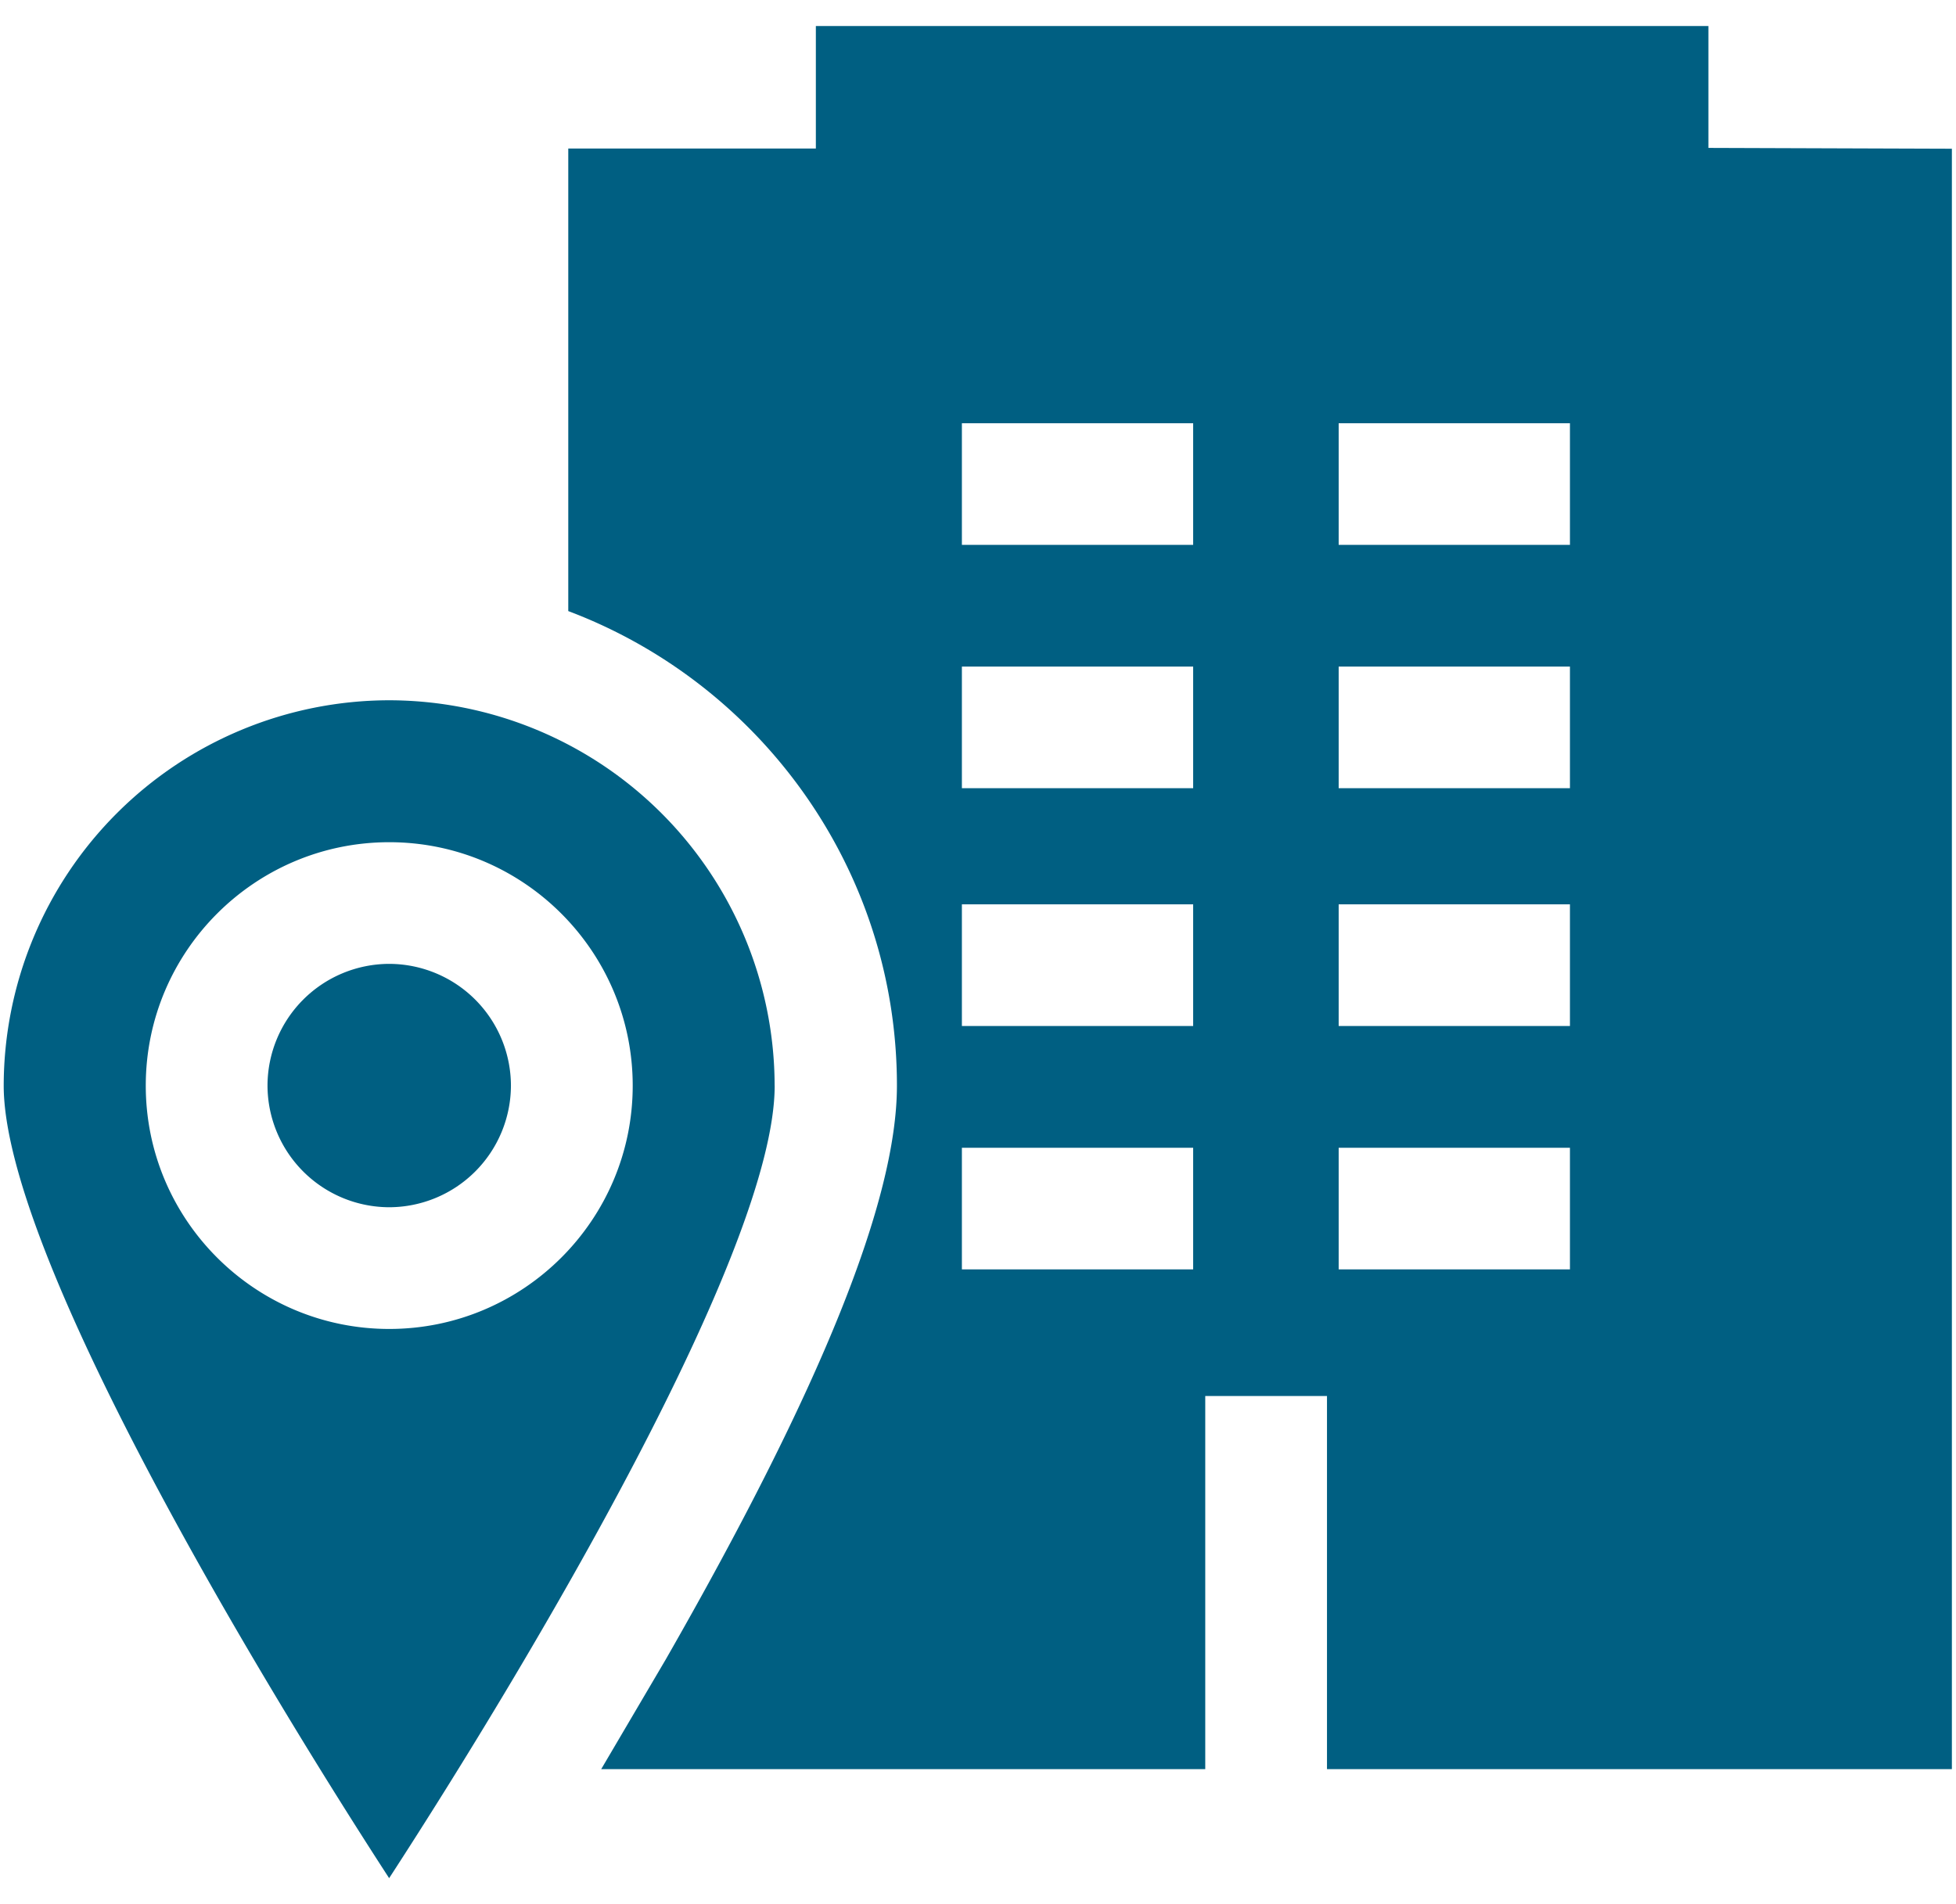 <svg xmlns="http://www.w3.org/2000/svg" width="38" height="37"><path fill-rule="evenodd" fill="#005f82" d="M25.78 34.376v-7.25h-2.365v7.25H11.68l1.253-2.13c3.023-5.28 4.492-8.927 4.492-11.152 0-4.212-2.658-7.815-6.385-9.22V2.886h4.81V.506h17.34v2.368l4.73.016v31.486H25.78zm-2.6-26.152h-4.493v2.363h4.493V8.224zm0 4.728h-4.493v2.364h4.493v-2.364zm0 4.62h-4.493v2.364h4.493v-2.364zm0 4.73h-4.493v2.364h4.493V22.3zM30.5 8.224h-4.493v2.363H30.5V8.224zm0 4.728h-4.493v2.364H30.5v-2.364zm0 4.62h-4.493v2.364H30.5v-2.364zm0 4.73h-4.493v2.364H30.5V22.3zm-15.45-1.207c0 3.197-4.75 11.182-7.49 15.4-2.738-4.22-7.488-12.202-7.488-15.4a7.5 7.5 0 0 1 7.488-7.488 7.5 7.5 0 0 1 7.489 7.488zm-7.488-4.73c-2.608 0-4.73 2.12-4.73 4.73s2.122 4.728 4.73 4.728 4.73-2.12 4.73-4.728-2.122-4.73-4.73-4.73zm0 7.093a2.37 2.37 0 0 1-2.365-2.364 2.37 2.37 0 0 1 2.365-2.365 2.37 2.37 0 0 1 2.364 2.365 2.37 2.37 0 0 1-2.364 2.364z"/></svg>